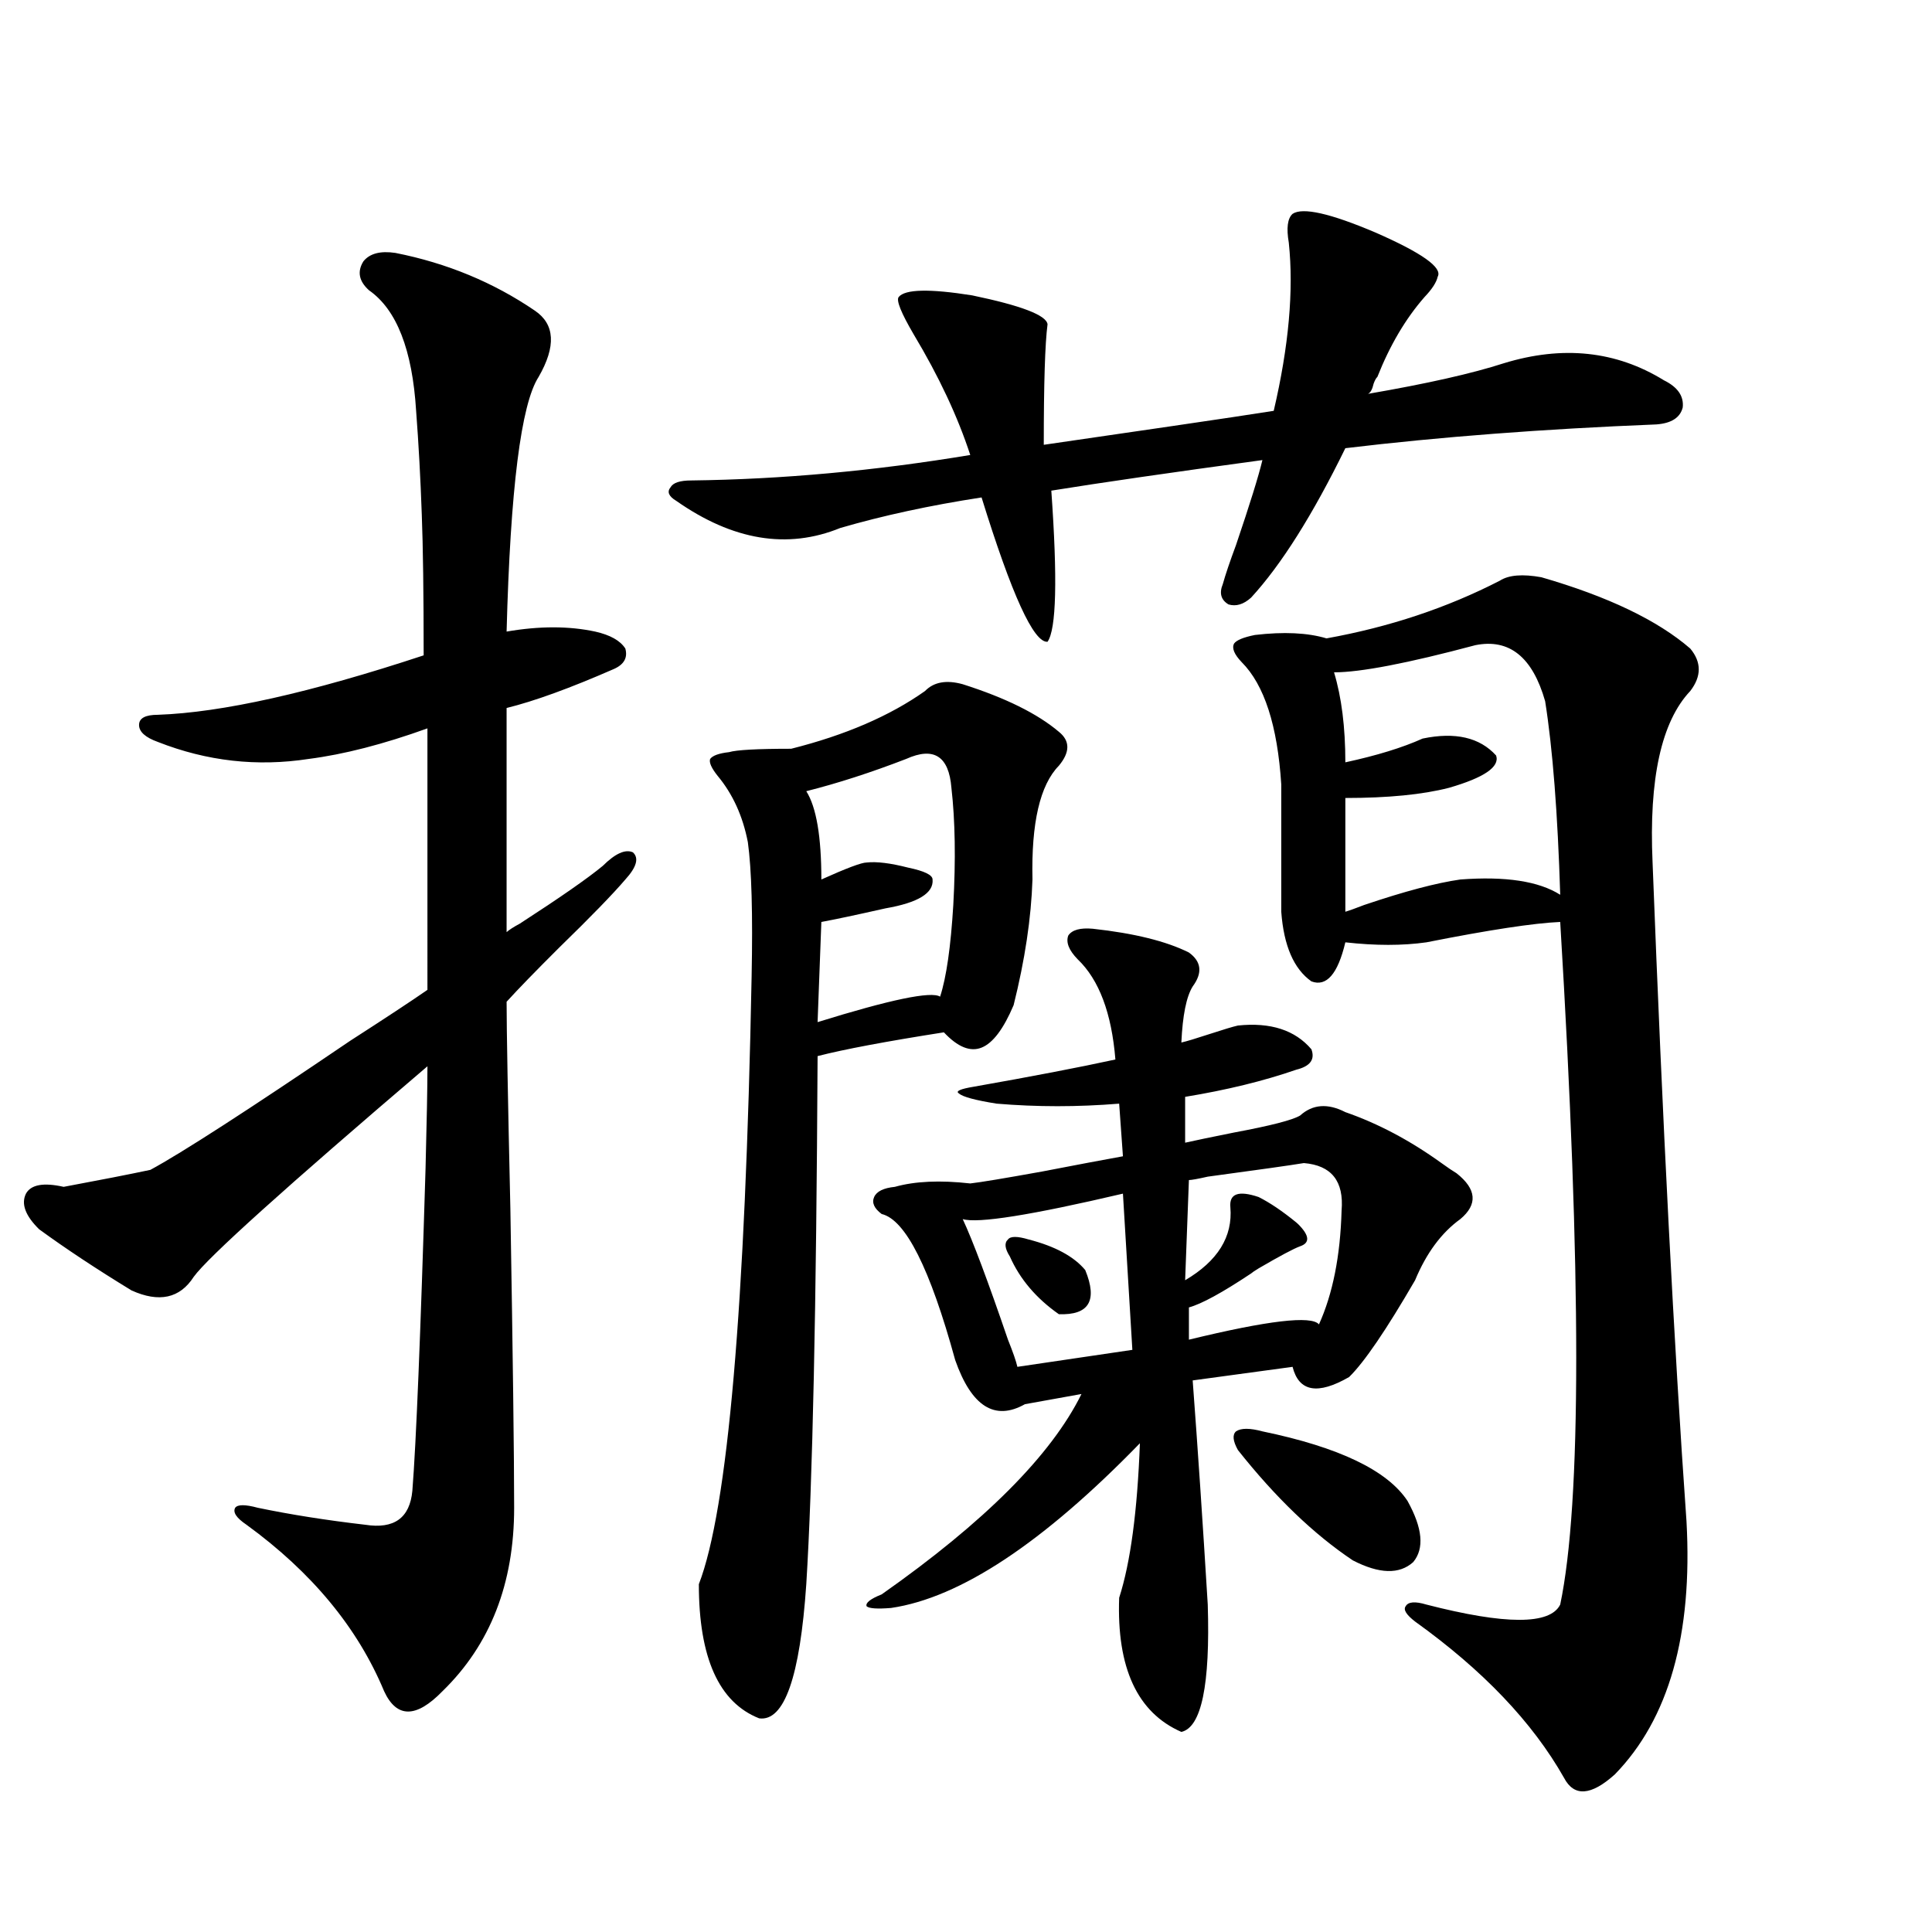 <?xml version="1.0" encoding="utf-8"?>
<!-- Generator: Adobe Illustrator 16.0.0, SVG Export Plug-In . SVG Version: 6.00 Build 0)  -->
<!DOCTYPE svg PUBLIC "-//W3C//DTD SVG 1.1//EN" "http://www.w3.org/Graphics/SVG/1.1/DTD/svg11.dtd">
<svg version="1.1" id="图层_1" xmlns="http://www.w3.org/2000/svg" xmlns:xlink="http://www.w3.org/1999/xlink" x="0px" y="0px"
	 width="1000px" height="1000px" viewBox="0 0 1000 1000" enable-background="new 0 0 1000 1000" xml:space="preserve">
<path d="M204.653,130.91c26.661,5.273,50.73,15.244,72.193,29.883c10.396,7.031,11.052,18.457,1.951,34.277
	c-9.115,14.063-14.634,58.008-16.585,131.836c16.905-2.925,32.194-2.925,45.853,0c7.805,1.758,13.003,4.697,15.609,8.789
	c1.296,4.697-0.655,8.213-5.854,10.547c-22.773,9.971-41.31,16.699-55.608,20.215v116.016c1.296-1.167,3.567-2.637,6.829-4.395
	c20.808-13.472,35.121-23.428,42.926-29.883c6.494-6.44,11.707-8.789,15.609-7.031c3.247,2.939,1.951,7.622-3.902,14.063
	c-6.509,7.622-17.896,19.336-34.146,35.156c-12.362,12.305-21.463,21.685-27.316,28.125c0,14.063,0.641,49.81,1.951,107.227
	c1.296,76.768,1.951,128.32,1.951,154.688c0,39.263-12.362,70.89-37.072,94.922c-13.658,14.063-23.749,14.063-30.243,0
	c-13.658-32.821-37.407-61.523-71.218-86.133c-5.213-3.516-7.164-6.44-5.854-8.789c1.296-1.758,5.198-1.758,11.707,0
	c16.905,3.516,35.441,6.455,55.608,8.789c14.954,2.349,23.079-3.516,24.39-17.578c1.951-24.609,4.223-80.269,6.829-166.992
	c0.641-24.609,0.976-42.188,0.976-52.734c-73.504,62.705-113.823,99.028-120.973,108.984c-7.164,11.138-17.896,13.486-32.194,7.031
	c-18.216-11.123-34.146-21.67-47.804-31.641c-7.164-7.031-9.436-13.184-6.829-18.457c2.592-4.683,9.101-5.85,19.512-3.516
	c18.856-3.516,33.811-6.44,44.877-8.789c16.25-8.789,50.73-31.05,103.412-66.797c18.201-11.714,31.539-20.503,39.999-26.367V377.004
	c-22.773,8.213-43.261,13.486-61.462,15.82c-26.676,4.106-52.682,1.182-78.047-8.789c-6.509-2.334-9.756-5.273-9.756-8.789
	s3.247-5.273,9.756-5.273c33.17-1.167,79.022-11.426,137.558-30.762c0-32.217-0.335-56.538-0.976-72.949
	c-0.655-18.745-1.631-36.611-2.927-53.613c-1.951-31.641-10.091-52.432-24.39-62.402c-5.213-4.683-6.188-9.668-2.927-14.941
	C191.315,131.213,196.849,129.743,204.653,130.91z M465.135,153.762c3.247-4.092,15.93-4.395,38.048-0.879
	c25.365,5.273,38.368,10.259,39.023,14.941c-1.311,9.971-1.951,30.762-1.951,62.402c16.25-2.334,38.368-5.562,66.34-9.668
	c24.055-3.516,41.615-6.152,52.682-7.91c7.805-33.398,10.396-62.402,7.805-87.012c-1.311-7.607-0.655-12.593,1.951-14.941
	c5.198-3.516,19.512-0.288,42.926,9.668c24.055,10.547,34.786,18.169,32.194,22.852c-0.655,2.939-2.927,6.455-6.829,10.547
	c-9.756,11.138-17.896,24.912-24.39,41.309c-0.655,0.591-1.311,1.758-1.951,3.516c-0.655,2.939-1.631,4.697-2.927,5.273
	c30.563-5.273,53.978-10.547,70.242-15.82c30.563-9.365,58.2-6.44,82.925,8.789c7.149,3.516,10.396,8.213,9.756,14.063
	c-1.311,5.273-5.854,8.213-13.658,8.789c-58.535,2.349-112.192,6.455-160.972,12.305c-16.92,34.58-33.17,60.356-48.779,77.344
	c-3.902,3.516-7.805,4.697-11.707,3.516c-3.902-2.334-4.878-5.85-2.927-10.547c1.296-4.683,3.567-11.426,6.829-20.215
	c7.149-21.094,11.707-35.732,13.658-43.945c-47.483,6.455-83.9,11.729-109.266,15.82c3.247,45.703,2.592,71.782-1.951,78.223
	c-7.164,0.591-18.536-24.307-34.146-74.707c-26.676,4.106-51.065,9.38-73.169,15.82c-27.316,11.138-55.608,6.455-84.876-14.063
	c-3.902-2.334-4.878-4.683-2.927-7.031c1.296-2.334,4.878-3.516,10.731-3.516c46.828-0.576,94.952-4.971,144.387-13.184
	c-6.509-19.912-16.265-40.718-29.268-62.402C466.431,161.975,463.824,155.52,465.135,153.762z M478.793,357.668
	c4.543-4.683,11.052-5.85,19.512-3.516c22.104,7.031,38.688,15.244,49.755,24.609c5.854,4.697,5.854,10.547,0,17.578
	c-9.756,9.971-14.313,29.595-13.658,58.887c-0.655,19.927-3.902,41.611-9.756,65.039c-5.213,12.305-10.731,19.639-16.585,21.973
	c-5.854,2.349-12.362-0.288-19.512-7.91c-29.923,4.697-51.706,8.789-65.364,12.305c-0.655,130.078-2.606,221.196-5.854,273.34
	c-3.262,48.038-11.387,71.191-24.39,69.434c-20.822-8.212-31.219-31.352-31.219-69.434c14.954-38.672,24.055-143.55,27.316-314.648
	c0.641-32.217,0-55.371-1.951-69.434c-2.606-13.472-7.805-24.897-15.609-34.277c-3.262-4.092-4.558-7.031-3.902-8.789
	c1.296-1.758,4.543-2.925,9.756-3.516c3.902-1.167,14.634-1.758,32.194-1.758C437.483,380.52,460.577,370.563,478.793,357.668z
	 M469.037,392.824c-18.216,7.031-35.456,12.607-51.706,16.699c5.198,8.213,7.805,23.442,7.805,45.703
	c13.003-5.85,20.808-8.789,23.414-8.789c5.198-0.576,12.348,0.303,21.463,2.637c8.445,1.758,12.683,3.818,12.683,6.152
	c0.641,7.031-7.484,12.017-24.39,14.941c-15.609,3.516-26.676,5.864-33.17,7.031l-1.951,51.855
	c37.713-11.714,58.855-16.108,63.413-13.184c3.247-9.956,5.519-25.776,6.829-47.461c1.296-23.428,0.976-43.643-0.976-60.645
	C491.141,391.369,483.336,386.384,469.037,392.824z M565.62,480.715c21.463,2.349,38.048,6.455,49.755,12.305
	c6.494,4.697,7.149,10.547,1.951,17.578c-3.262,5.273-5.213,14.941-5.854,29.004c2.592-0.576,7.47-2.046,14.634-4.395
	c7.149-2.334,12.027-3.804,14.634-4.395c16.905-1.758,29.588,2.349,38.048,12.305c1.951,5.273-0.655,8.789-7.805,10.547
	c-16.92,5.864-36.097,10.547-57.56,14.063v23.73c5.198-1.167,13.658-2.925,25.365-5.273c18.856-3.516,30.243-6.44,34.146-8.789
	c6.494-5.85,14.299-6.44,23.414-1.758c16.905,5.864,33.49,14.653,49.755,26.367c3.247,2.349,5.854,4.106,7.805,5.273
	c10.396,8.213,11.052,16.123,1.951,23.73c-9.756,7.031-17.561,17.578-23.414,31.641c-14.969,25.791-26.341,42.49-34.146,50.098
	c-16.265,9.38-26.021,7.622-29.268-5.273l-51.706,7.031c2.592,34.58,5.198,73.252,7.805,116.016
	c1.296,41.598-3.262,63.57-13.658,65.918c-22.773-9.97-33.505-33.109-32.194-69.434c5.854-18.154,9.421-44.824,10.731-79.98
	c-50.09,51.567-93.016,79.98-128.777,85.254c-7.164,0.577-11.387,0.289-12.683-0.879c-0.655-1.758,1.951-3.817,7.805-6.152
	c53.322-37.49,87.803-72.07,103.412-103.711l-29.268,5.273c-15.609,8.789-27.651,1.182-36.097-22.852
	c-13.018-47.461-25.7-72.646-38.048-75.586c-3.902-2.925-5.213-5.85-3.902-8.789c1.296-2.925,4.878-4.683,10.731-5.273
	c10.396-2.925,23.414-3.516,39.023-1.758c5.198-0.576,17.561-2.637,37.072-6.152c18.201-3.516,32.194-6.152,41.95-7.91
	l-1.951-27.246c-21.463,1.758-42.605,1.758-63.413,0c-11.066-1.758-17.561-3.516-19.512-5.273c-1.951-1.167,0.641-2.334,7.805-3.516
	c29.908-5.273,54.298-9.956,73.169-14.063c-1.951-24.019-8.46-41.309-19.512-51.855c-4.558-4.683-6.188-8.789-4.878-12.305
	C554.889,481.306,559.111,480.139,565.62,480.715z M581.229,617.824c-47.483,11.138-75.12,15.532-82.925,13.184
	c5.198,11.138,13.003,31.943,23.414,62.402c2.592,6.455,4.223,11.138,4.878,14.063l59.511-8.789L581.229,617.824z M522.694,650.344
	c-2.606-4.092-2.927-7.031-0.976-8.789c1.296-1.758,4.878-1.758,10.731,0c13.658,3.516,23.414,8.789,29.268,15.82
	c6.494,15.82,1.951,23.442-13.658,22.852C536.353,672.028,527.893,662.072,522.694,650.344z M674.886,602.004
	c-7.164,1.182-23.749,3.516-49.755,7.031c-5.213,1.182-8.46,1.758-9.756,1.758l-1.951,51.855
	c16.905-9.956,24.71-22.549,23.414-37.793c-0.655-7.031,4.223-8.789,14.634-5.273c5.854,2.939,12.348,7.334,19.512,13.184
	l0.976,0.879c5.854,5.864,6.174,9.668,0.976,11.426c-3.262,1.182-10.411,4.985-21.463,11.426c-1.951,1.182-3.262,2.061-3.902,2.637
	c-14.969,9.971-25.7,15.82-32.194,17.578v16.699c40.975-9.956,63.413-12.593,67.315-7.91c7.149-15.82,11.052-35.444,11.707-58.887
	C695.693,611.384,689.185,603.186,674.886,602.004z M797.81,298.781c34.466,9.971,60.151,22.275,77.071,36.914
	c5.854,7.031,5.854,14.365,0,21.973c-14.969,15.82-21.463,45.415-19.512,88.77c5.198,135.352,11.052,249.033,17.561,341.016
	c3.247,58.585-9.115,102.242-37.072,130.957c-12.362,11.124-21.143,11.715-26.341,1.758c-16.265-28.715-41.95-55.673-77.071-80.859
	c-4.558-3.516-6.188-6.152-4.878-7.91c1.296-2.348,4.878-2.637,10.731-0.879c40.975,10.547,64.054,10.547,69.267,0
	c11.052-52.734,11.052-170.508,0-353.32c-13.658,0.591-36.752,4.106-69.267,10.547c-12.362,1.758-26.341,1.758-41.95,0
	c-3.902,16.411-9.756,23.154-17.561,20.215c-9.115-6.44-14.313-18.457-15.609-36.035v-65.918
	c-1.951-30.459-8.78-51.553-20.487-63.281c-3.902-4.092-5.213-7.319-3.902-9.668c1.296-1.758,4.878-3.213,10.731-4.395
	c14.954-1.758,27.316-1.167,37.072,1.758c32.515-5.85,62.438-15.82,89.754-29.883C780.89,297.614,788.054,297.023,797.81,298.781z
	 M640.74,750.539c-2.606-4.683-2.927-7.91-0.976-9.668c2.592-1.758,7.149-1.758,13.658,0c39.664,8.213,64.709,20.215,75.12,36.035
	c7.805,14.063,8.78,24.609,2.927,31.641c-7.164,6.455-17.561,6.152-31.219-0.879C680.084,794.196,660.252,775.148,640.74,750.539z
	 M763.664,333.938C728.543,343.317,704.153,348,690.495,348c3.902,12.896,5.854,28.428,5.854,46.582
	c16.25-3.516,29.588-7.607,39.999-12.305c16.905-3.516,29.588-0.576,38.048,8.789c1.951,5.864-6.188,11.426-24.39,16.699
	c-13.658,3.516-31.554,5.273-53.657,5.273v58.887c1.951-0.576,5.198-1.758,9.756-3.516c20.808-7.031,37.393-11.426,49.755-13.184
	c23.414-1.758,40.64,0.879,51.706,7.91c-1.311-42.188-3.902-75.586-7.805-100.195C793.252,340.09,781.225,330.422,763.664,333.938z"
	/>
</svg>
